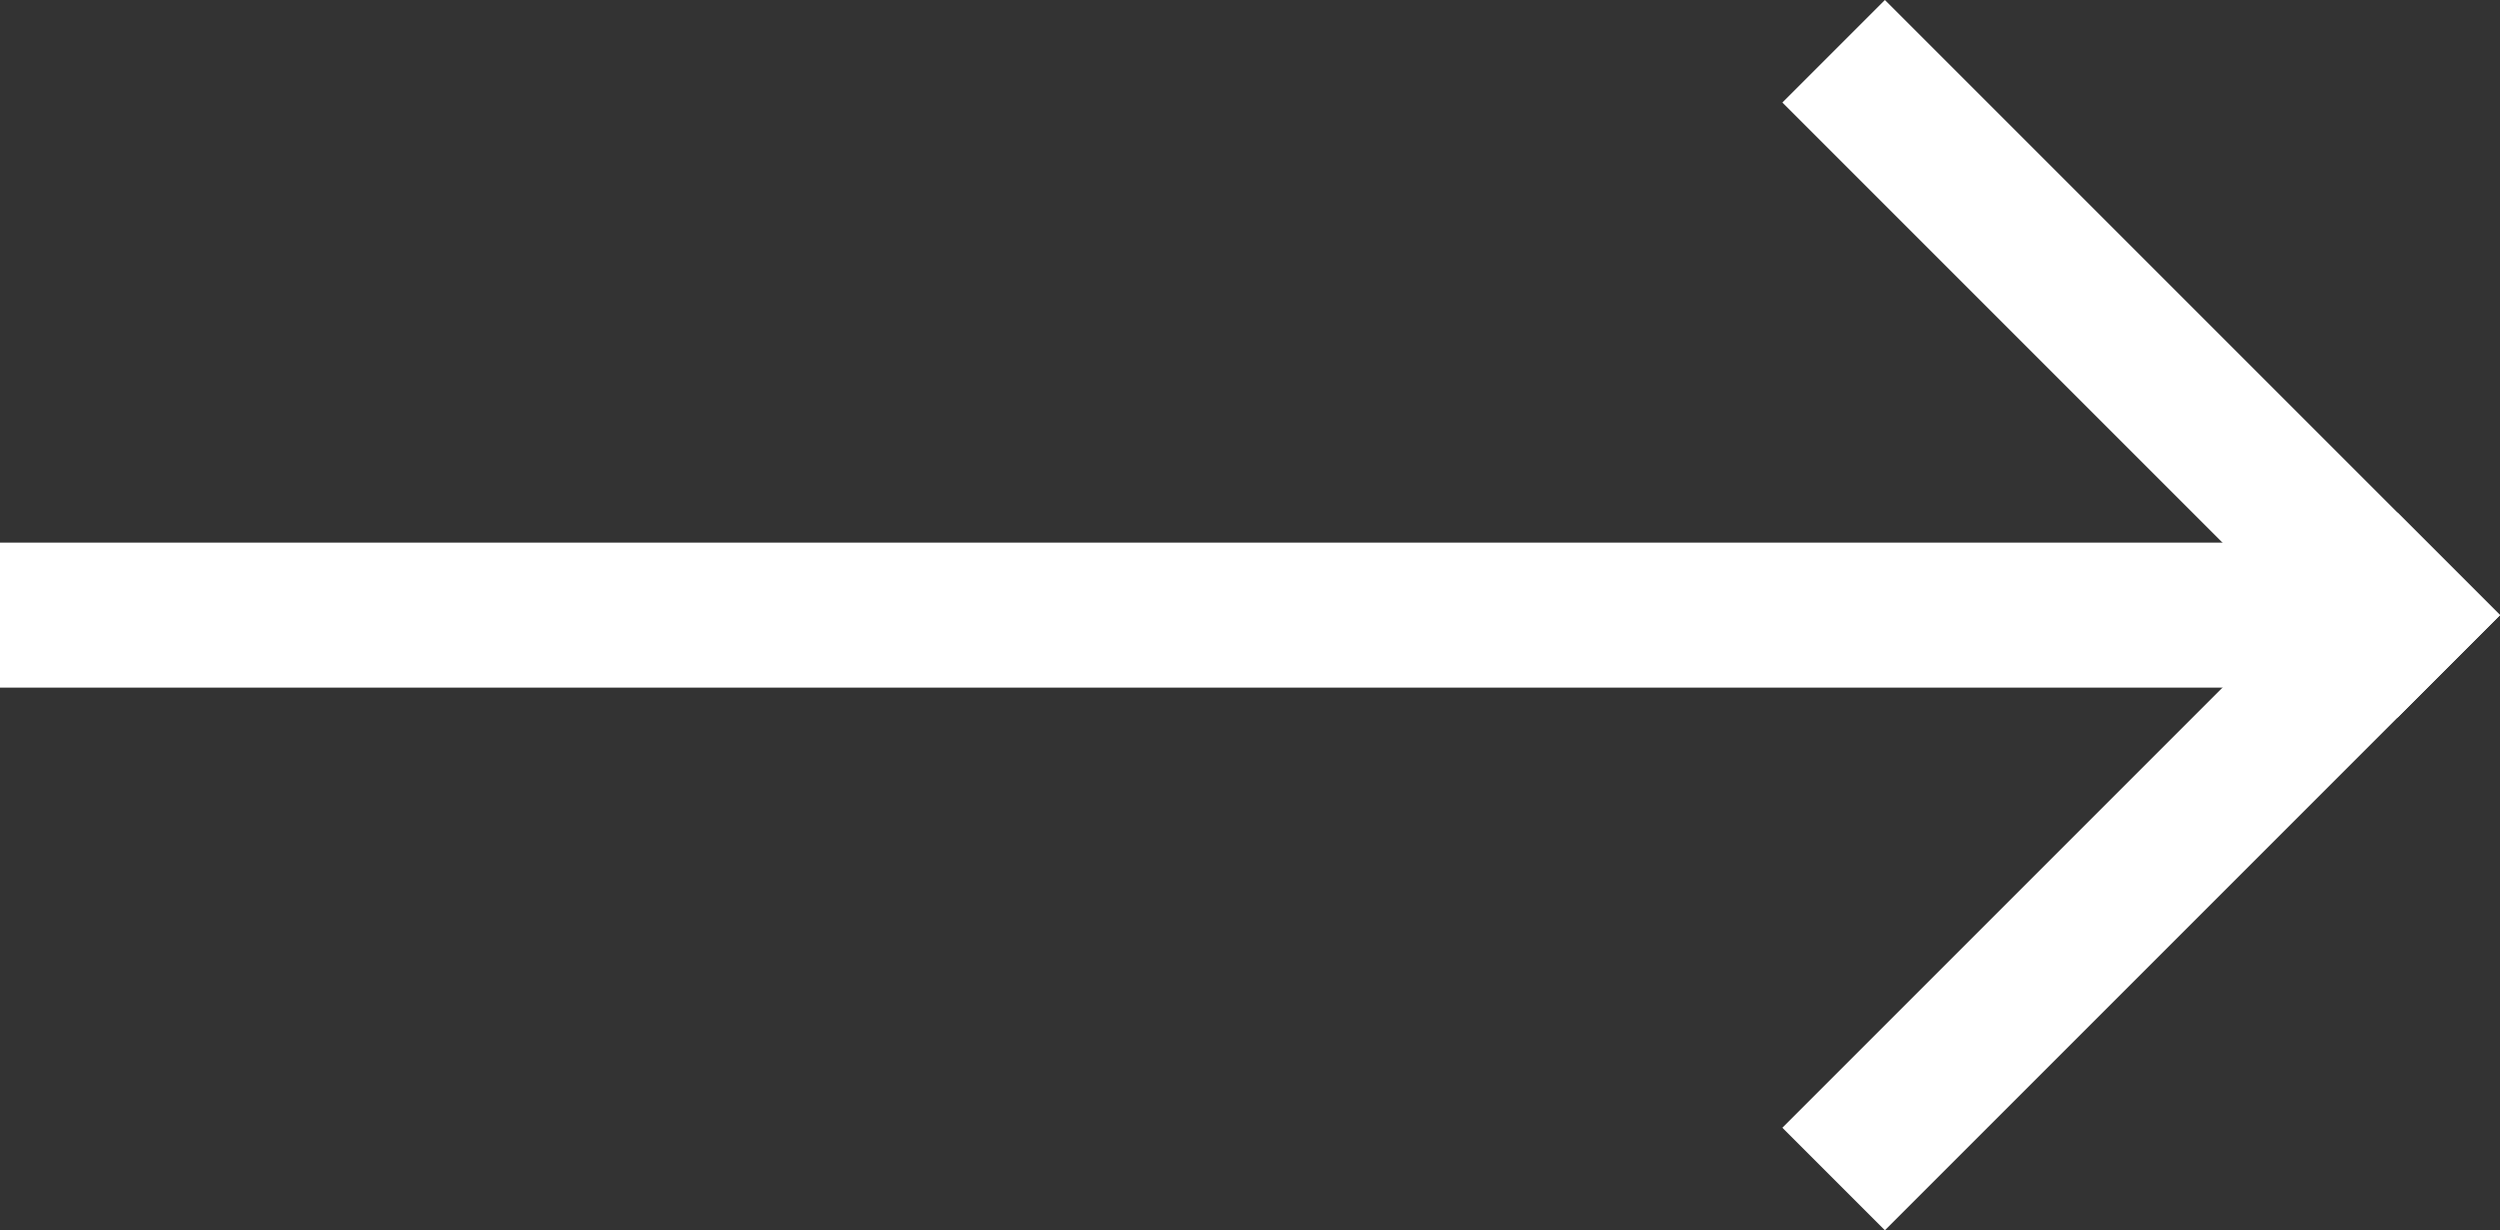 <svg xmlns="http://www.w3.org/2000/svg" width="34.485" height="16.97" viewBox="0 0 34.485 16.97">
  <rect x="0" y="0" width="34.485" height="16.97" fill="#333333" stroke="none"/>
  <g id="Group_71" data-name="Group 71" transform="translate(-379 -1889.515)">
    <g id="Group_70" data-name="Group 70">
      <rect id="Rectangle_65" data-name="Rectangle 65" width="32" height="2" transform="translate(379 1897)" fill="#fff"/>
      <g id="Group_69" data-name="Group 69">
        <rect id="Rectangle_66" data-name="Rectangle 66" width="12" height="2" transform="translate(403.586 1905.071) rotate(-45)" fill="#fff"/>
        <rect id="Rectangle_67" data-name="Rectangle 67" width="2" height="12" transform="translate(403.586 1890.929) rotate(-45)" fill="#fff"/>
      </g>
    </g>
  </g>
</svg>

